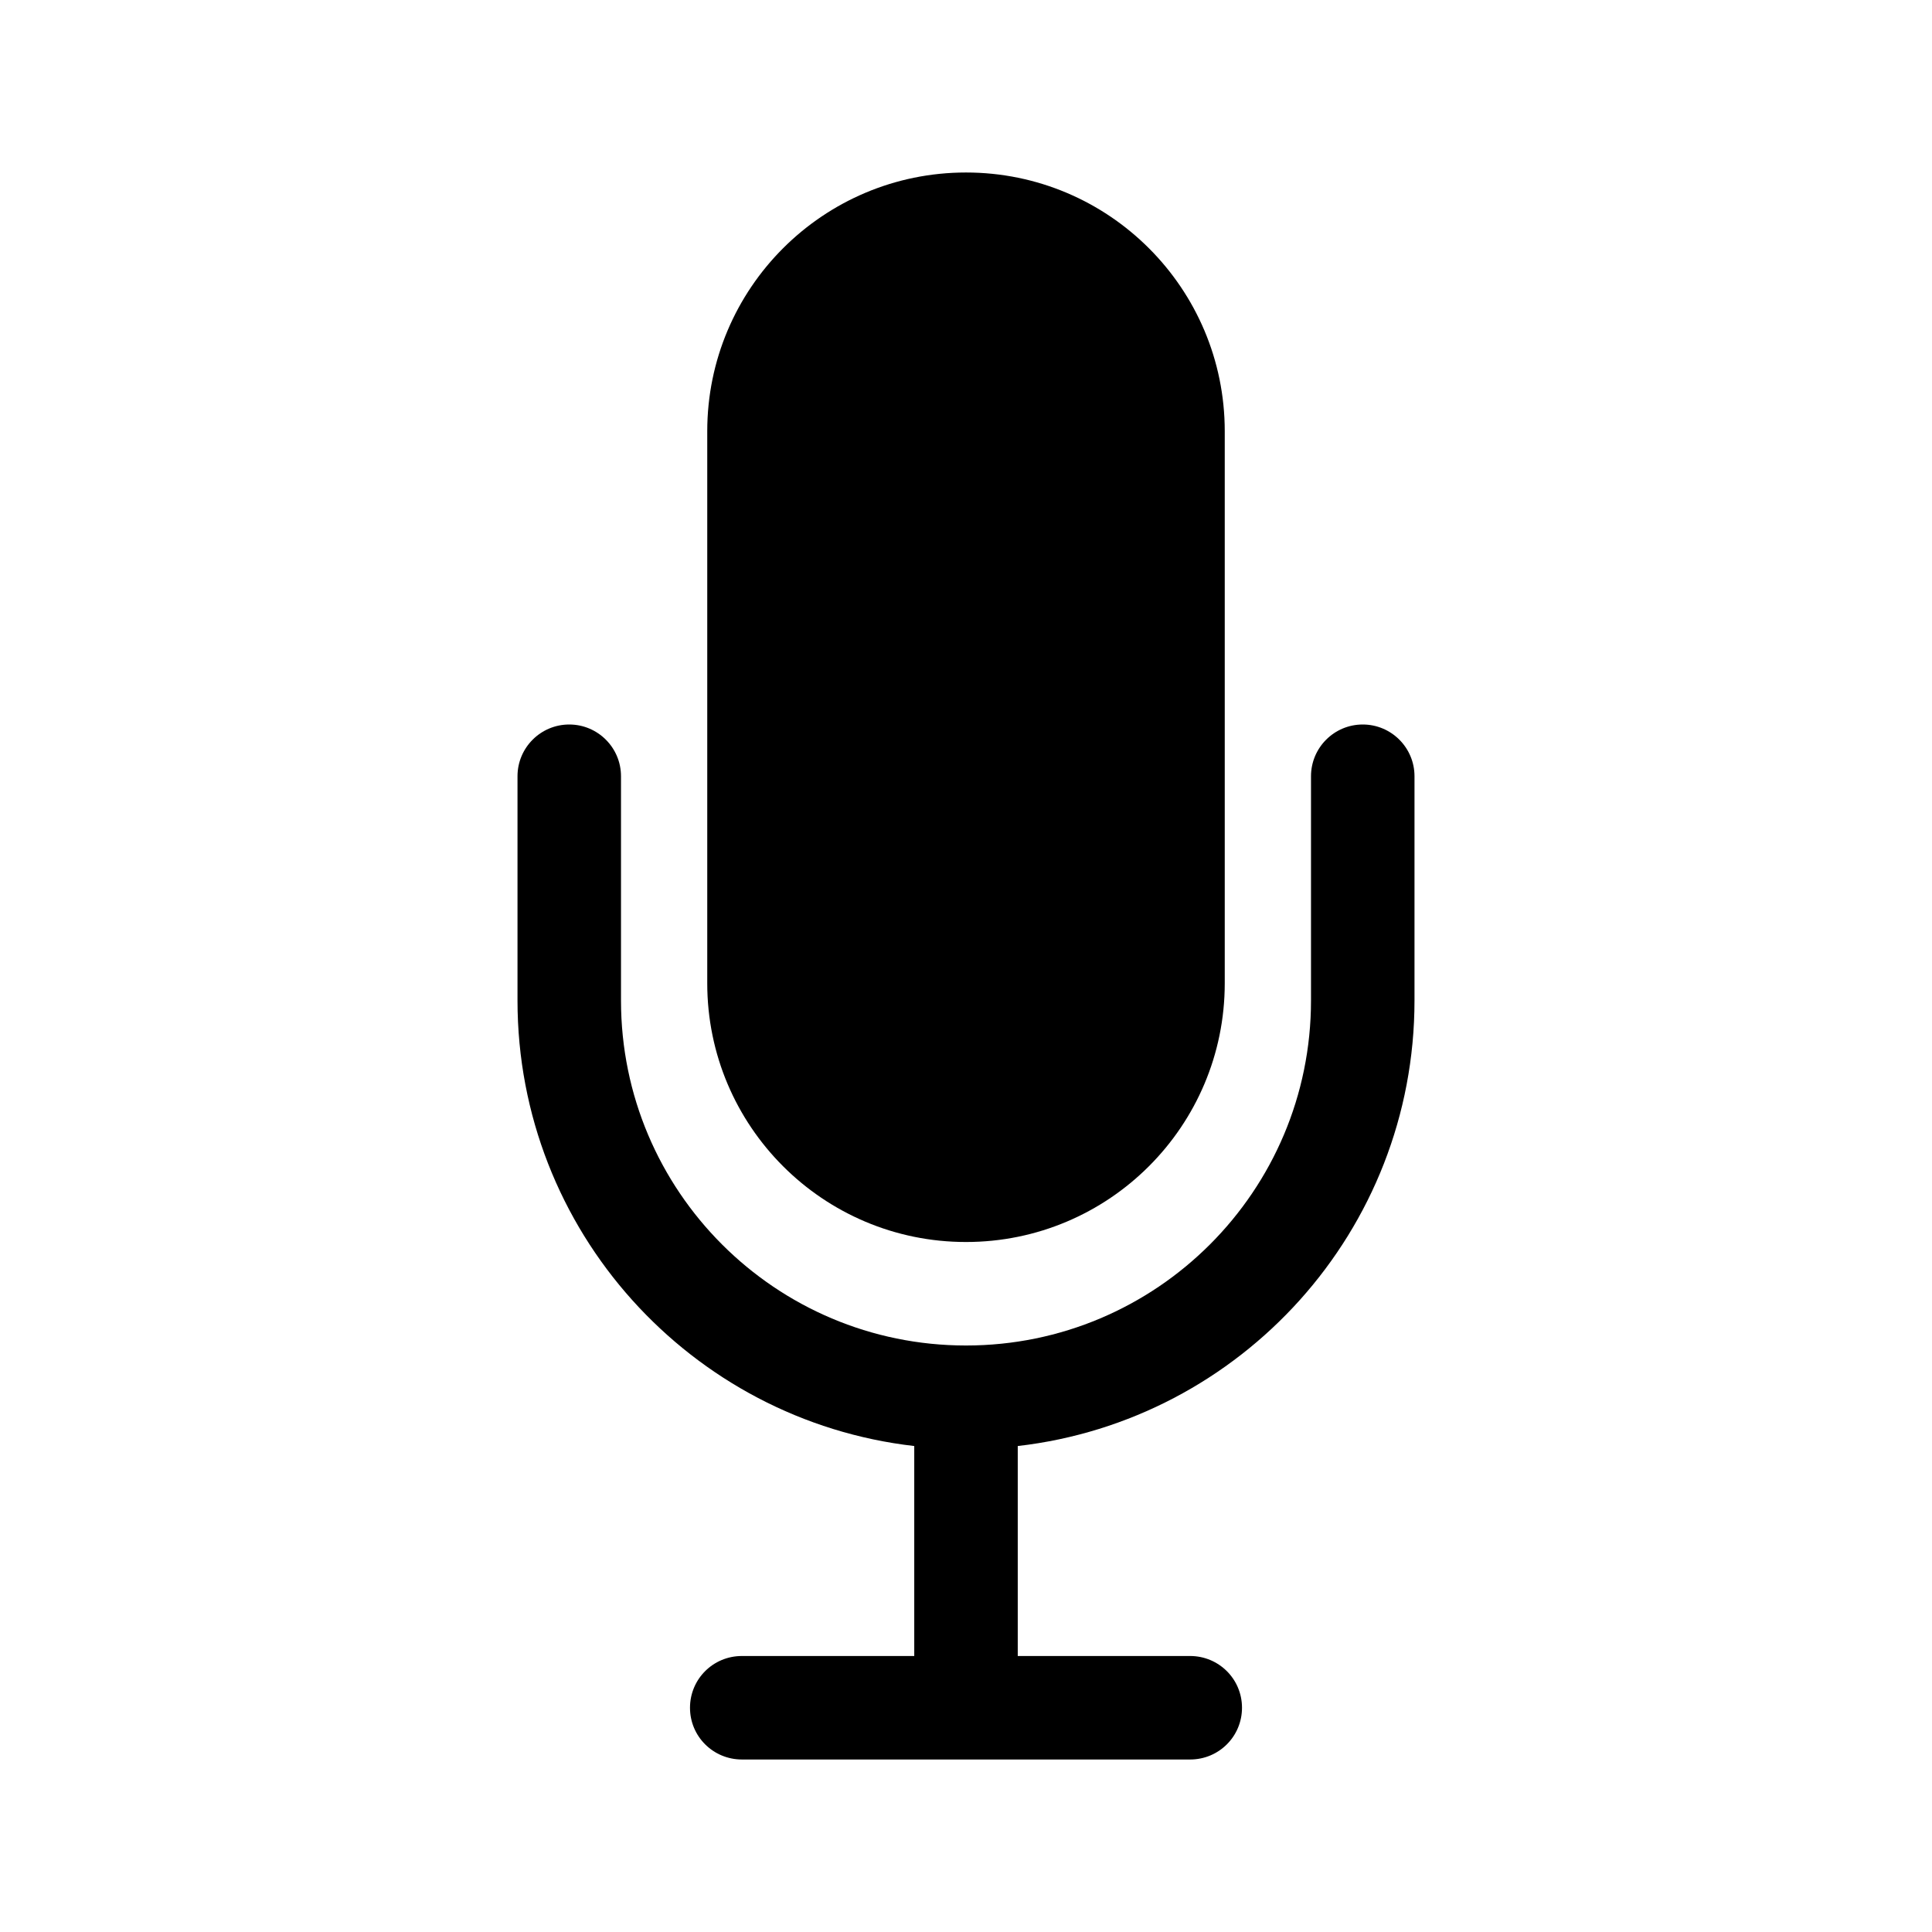 <svg xmlns="http://www.w3.org/2000/svg" width="56" height="56" viewBox="0 0 56 56">
  <g fill-rule="evenodd" transform="translate(15 5)">
    <path d="M14.5,43 L19.495,43 C20.326,43 21,43.666 21,44.5 C21,45.328 20.333,46 19.495,46 L6.505,46 C5.674,46 5,45.334 5,44.5 C5,43.672 5.667,43 6.505,43 L11.5,43 L11.5,36.914 C5.027,36.171 0,30.672 0,24 L0,17.5 C-1.01453063e-16,16.672 0.672,16 1.5,16 C2.328,16 3,16.672 3,17.5 L3,24 C3,29.523 7.477,34 13,34 C18.523,34 23,29.523 23,24 L23,17.5 C23,16.672 23.672,16 24.5,16 C25.328,16 26,16.672 26,17.5 L26,24 C26,30.672 20.973,36.171 14.5,36.914 L14.5,43 Z"/>
    <path d="M13,0 C17.142,-7.6089797e-16 20.5,3.358 20.5,7.5 L20.5,23.5 C20.5,27.642 17.142,31 13,31 C8.858,31 5.5,27.642 5.5,23.5 L5.5,7.5 C5.5,3.358 8.858,7.6089797e-16 13,0 Z"/>
  </g>
</svg>
